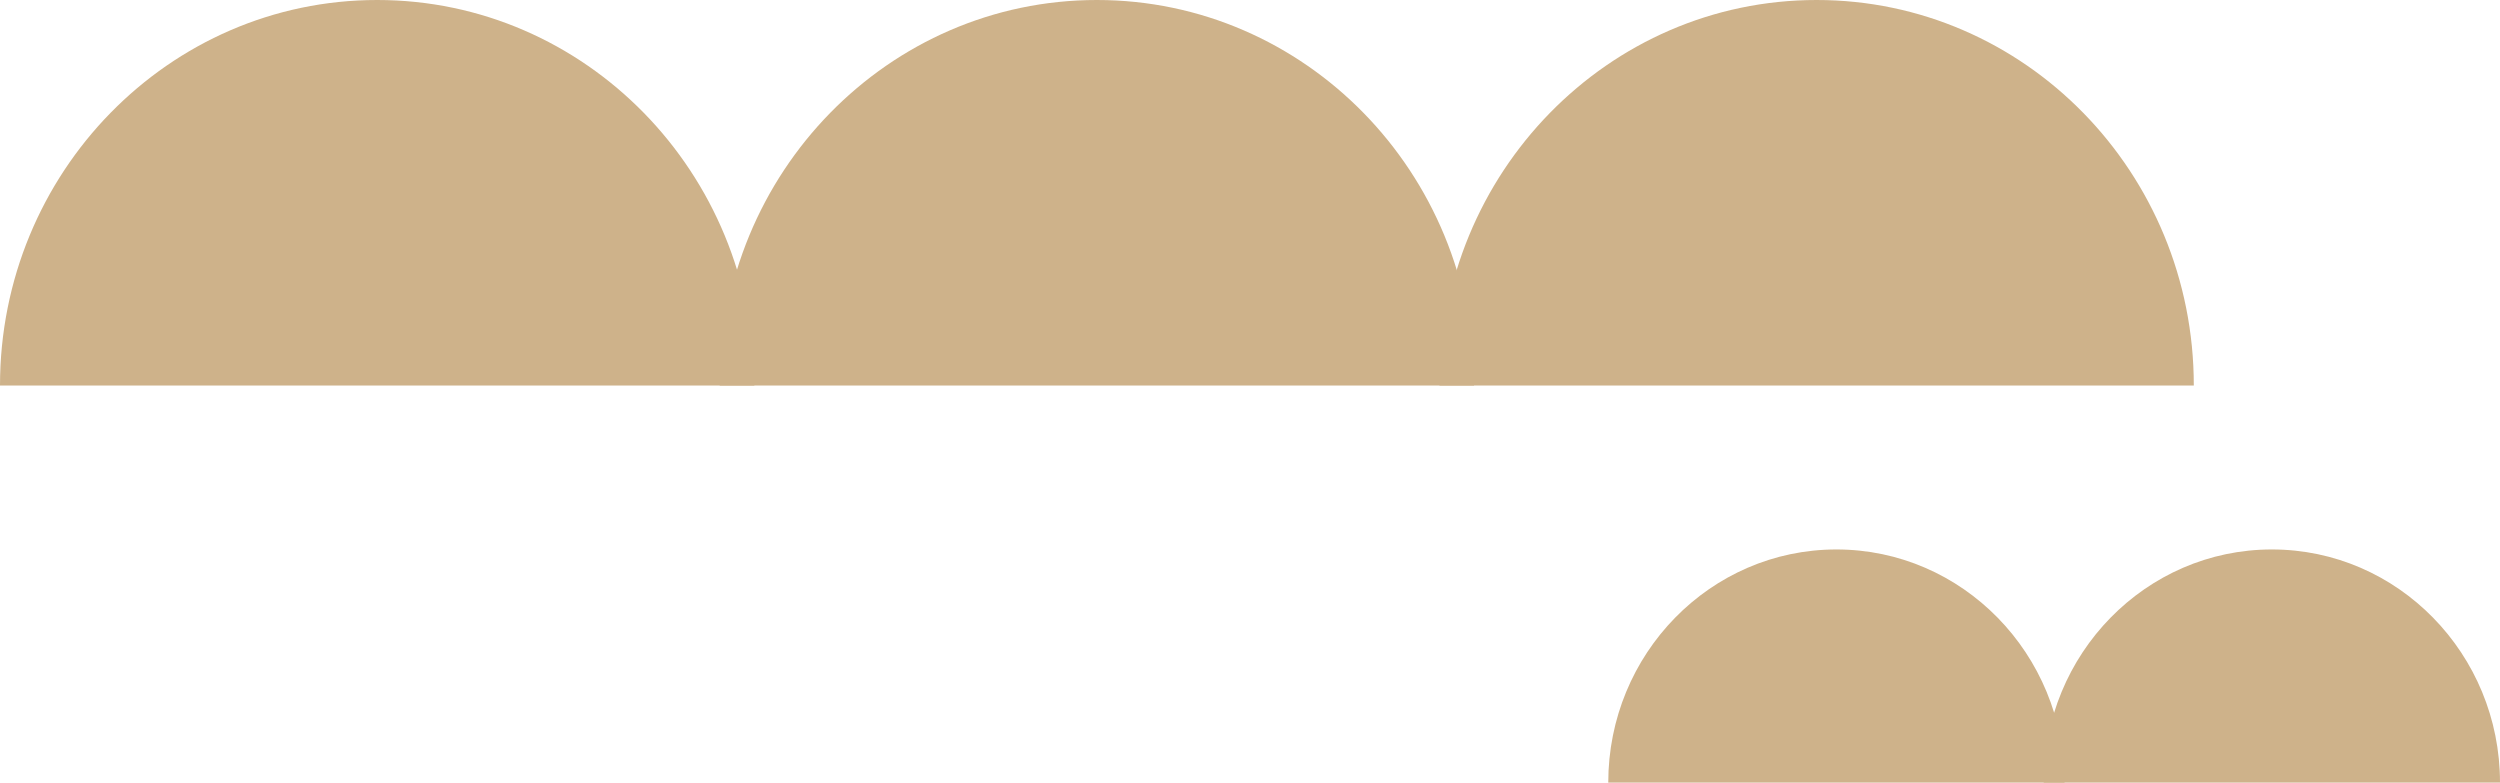 <?xml version="1.0" encoding="UTF-8"?>
<svg xmlns="http://www.w3.org/2000/svg" viewBox="0 0 230 72">
  <defs>
    <style>
      .cls-1 {
        fill: #ceb28a;
      }
    </style>
  </defs>
  <g>
    <g>
      <g>
        <path class="cls-1" d="M188.02,72c0-11.85,9.4-21.45,20.99-21.45,11.59,0,20.99,9.61,20.99,21.45h-41.98Z"/>
        <path class="cls-1" d="M147.96,72c0-11.85,9.4-21.45,20.99-21.45,11.59,0,20.99,9.61,20.99,21.45h-41.98Z"/>
      </g>
      <g>
        <path class="cls-1" d="M132.43,35.47C132.43,15.88,147.96,0,167.13,0c19.16,0,34.7,15.88,34.7,35.47h-69.4Z"/>
        <path class="cls-1" d="M66.21,35.47C66.21,15.88,81.75,0,100.91,0c19.16,0,34.7,15.88,34.7,35.47h-69.4Z"/>
        <path class="cls-1" d="M0,35.47C0,15.88,15.54,0,34.7,0c19.16,0,34.7,15.88,34.7,35.47H0Z"/>
      </g>
    </g>
  </g>
</svg>
